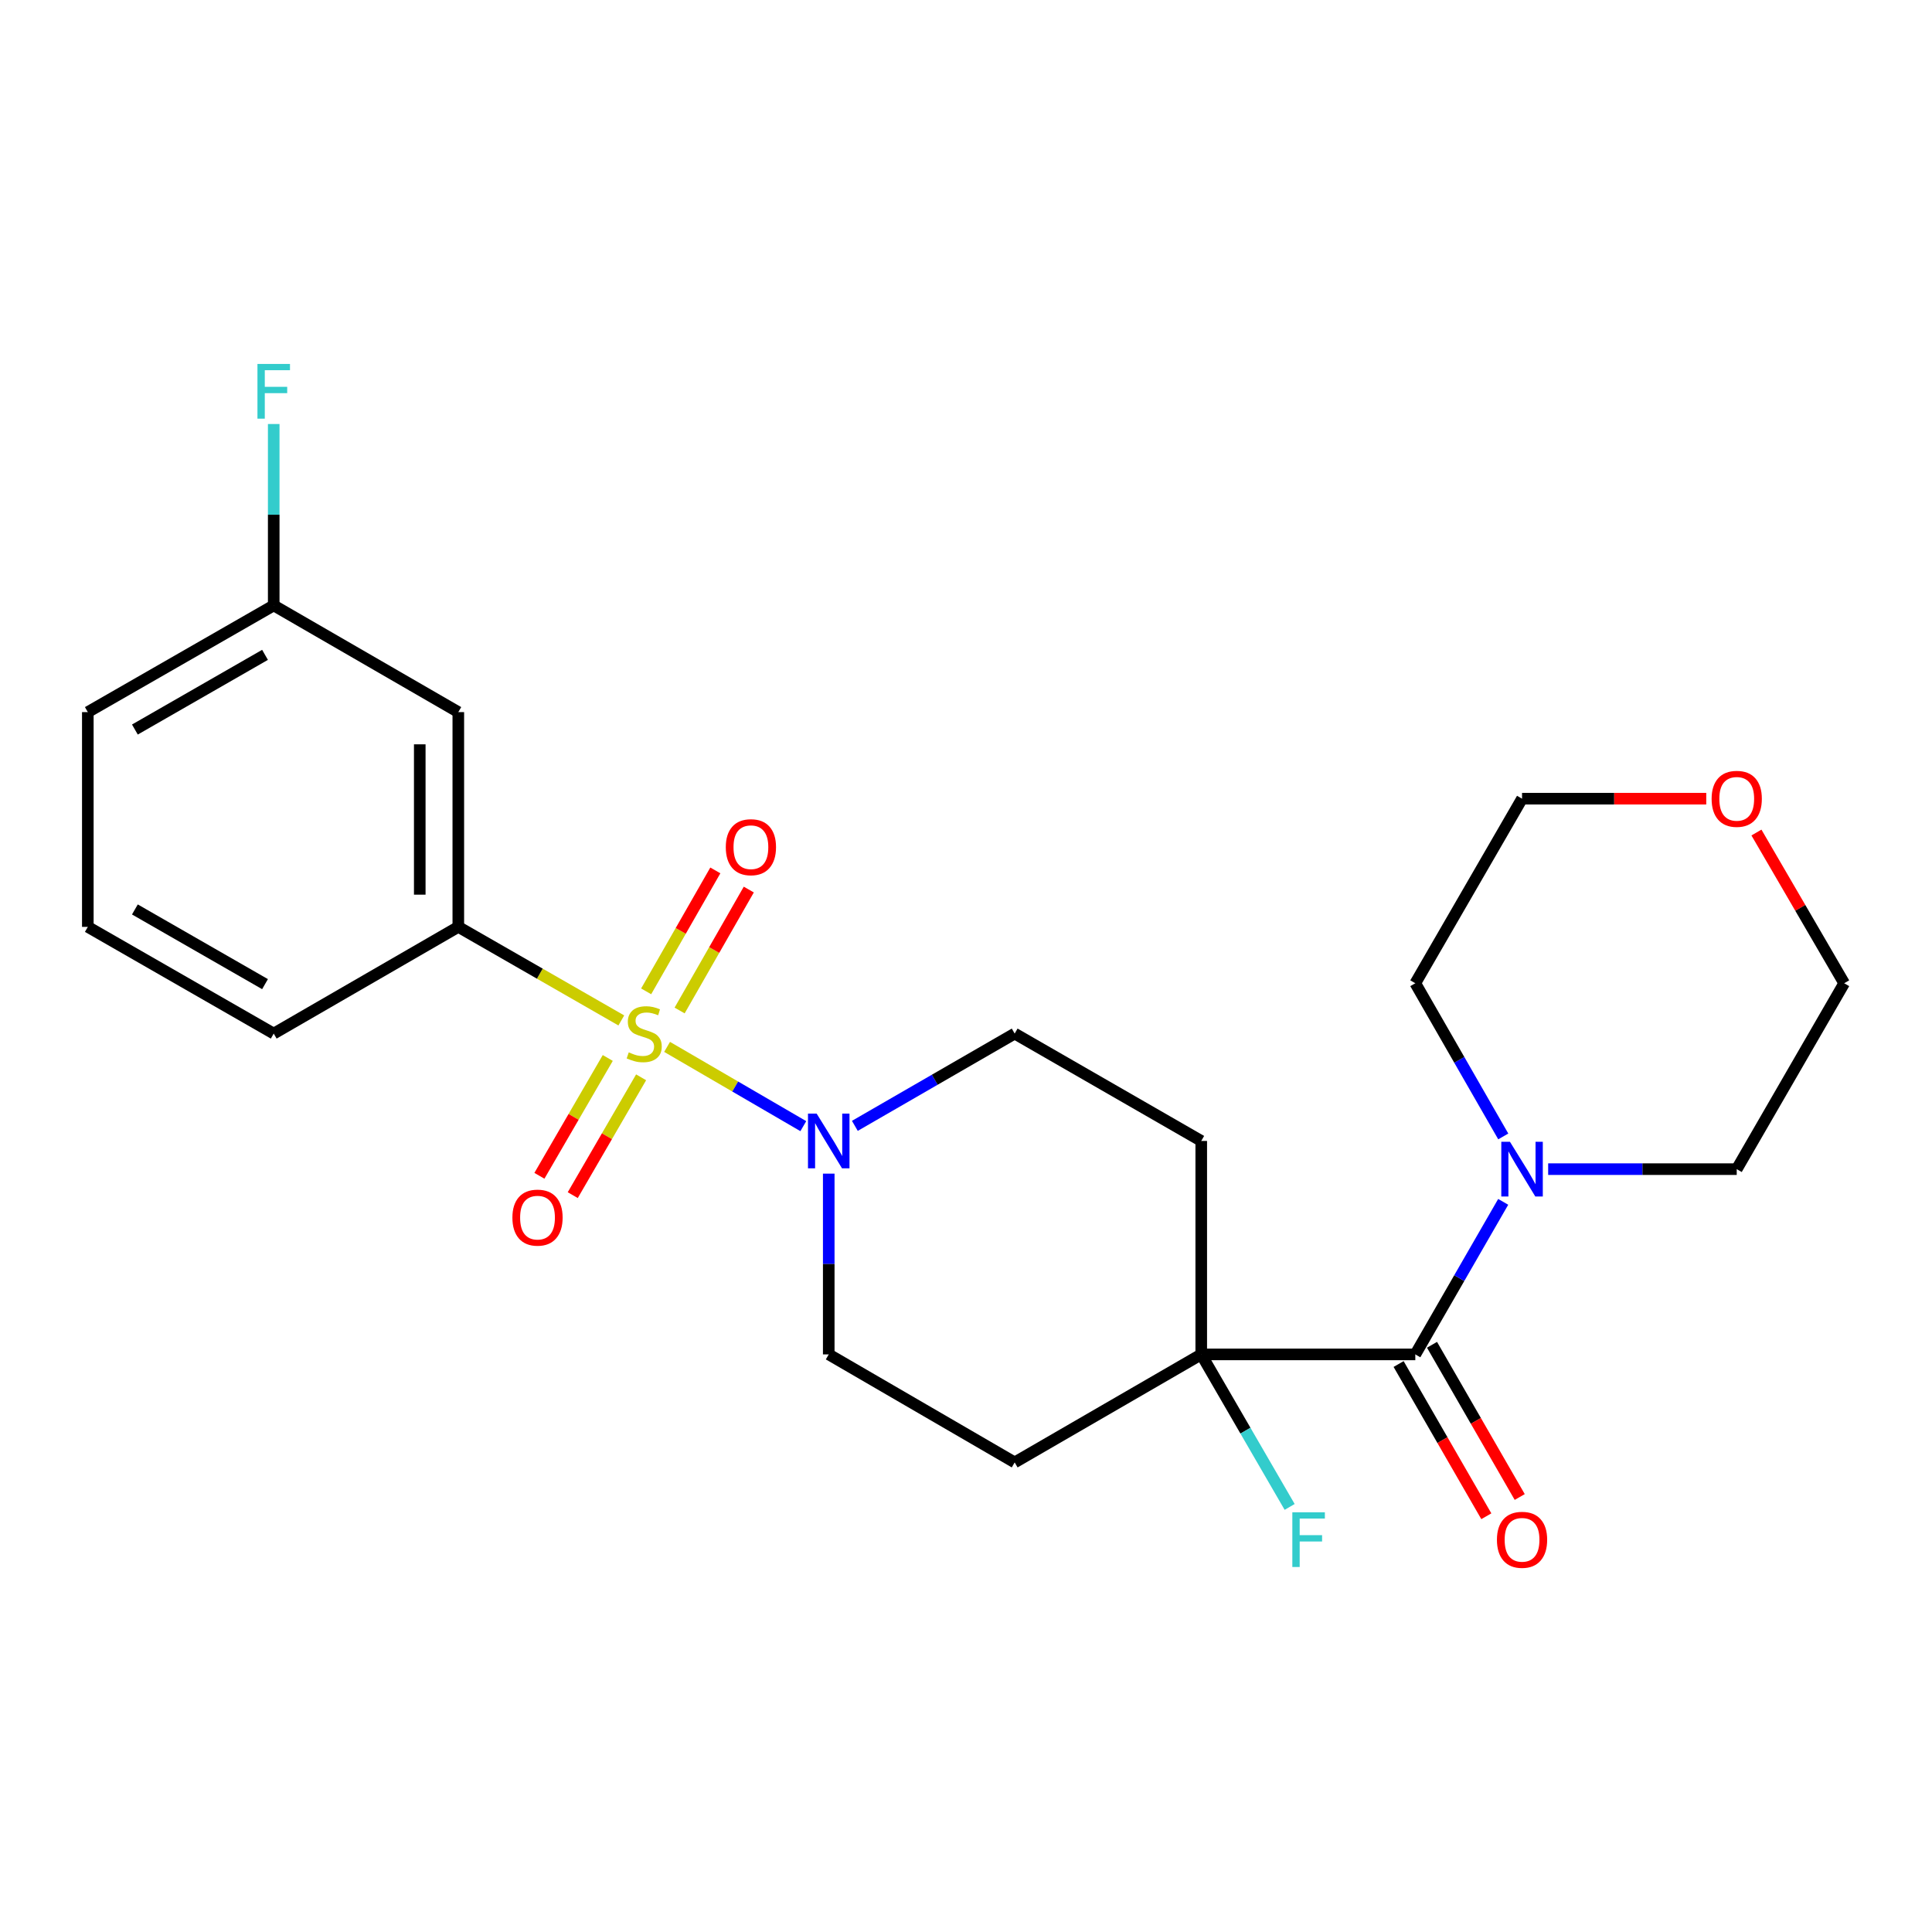 <?xml version='1.0' encoding='iso-8859-1'?>
<svg version='1.1' baseProfile='full'
              xmlns='http://www.w3.org/2000/svg'
                      xmlns:rdkit='http://www.rdkit.org/xml'
                      xmlns:xlink='http://www.w3.org/1999/xlink'
                  xml:space='preserve'
width='1000px' height='1000px' viewBox='0 0 1000 1000'>
<!-- END OF HEADER -->
<rect style='opacity:1.0;fill:#FFFFFF;stroke:none' width='1000' height='1000' x='0' y='0'> </rect>
<path class='bond-0' d='M 345.285,541.869 L 380.539,562.381' style='fill:none;fill-rule:evenodd;stroke:#CCCC00;stroke-width:6px;stroke-linecap:butt;stroke-linejoin:miter;stroke-opacity:1' />
<path class='bond-0' d='M 380.539,562.381 L 415.794,582.893' style='fill:none;fill-rule:evenodd;stroke:#0000FF;stroke-width:6px;stroke-linecap:butt;stroke-linejoin:miter;stroke-opacity:1' />
<path class='bond-2' d='M 321.588,528.175 L 279.405,503.963' style='fill:none;fill-rule:evenodd;stroke:#CCCC00;stroke-width:6px;stroke-linecap:butt;stroke-linejoin:miter;stroke-opacity:1' />
<path class='bond-2' d='M 279.405,503.963 L 237.221,479.751' style='fill:none;fill-rule:evenodd;stroke:#000000;stroke-width:6px;stroke-linecap:butt;stroke-linejoin:miter;stroke-opacity:1' />
<path class='bond-5' d='M 351.769,523.032 L 369.672,491.732' style='fill:none;fill-rule:evenodd;stroke:#CCCC00;stroke-width:6px;stroke-linecap:butt;stroke-linejoin:miter;stroke-opacity:1' />
<path class='bond-5' d='M 369.672,491.732 L 387.575,460.433' style='fill:none;fill-rule:evenodd;stroke:#FF0000;stroke-width:6px;stroke-linecap:butt;stroke-linejoin:miter;stroke-opacity:1' />
<path class='bond-5' d='M 334.449,513.124 L 352.352,481.825' style='fill:none;fill-rule:evenodd;stroke:#CCCC00;stroke-width:6px;stroke-linecap:butt;stroke-linejoin:miter;stroke-opacity:1' />
<path class='bond-5' d='M 352.352,481.825 L 370.254,450.526' style='fill:none;fill-rule:evenodd;stroke:#FF0000;stroke-width:6px;stroke-linecap:butt;stroke-linejoin:miter;stroke-opacity:1' />
<path class='bond-6' d='M 314.582,547.603 L 296.889,578.096' style='fill:none;fill-rule:evenodd;stroke:#CCCC00;stroke-width:6px;stroke-linecap:butt;stroke-linejoin:miter;stroke-opacity:1' />
<path class='bond-6' d='M 296.889,578.096 L 279.195,608.589' style='fill:none;fill-rule:evenodd;stroke:#FF0000;stroke-width:6px;stroke-linecap:butt;stroke-linejoin:miter;stroke-opacity:1' />
<path class='bond-6' d='M 331.841,557.617 L 314.147,588.11' style='fill:none;fill-rule:evenodd;stroke:#CCCC00;stroke-width:6px;stroke-linecap:butt;stroke-linejoin:miter;stroke-opacity:1' />
<path class='bond-6' d='M 314.147,588.11 L 296.454,618.604' style='fill:none;fill-rule:evenodd;stroke:#FF0000;stroke-width:6px;stroke-linecap:butt;stroke-linejoin:miter;stroke-opacity:1' />
<path class='bond-10' d='M 428.954,607.472 L 428.954,654.255' style='fill:none;fill-rule:evenodd;stroke:#0000FF;stroke-width:6px;stroke-linecap:butt;stroke-linejoin:miter;stroke-opacity:1' />
<path class='bond-10' d='M 428.954,654.255 L 428.954,701.038' style='fill:none;fill-rule:evenodd;stroke:#000000;stroke-width:6px;stroke-linecap:butt;stroke-linejoin:miter;stroke-opacity:1' />
<path class='bond-11' d='M 442.472,582.744 L 483.835,558.862' style='fill:none;fill-rule:evenodd;stroke:#0000FF;stroke-width:6px;stroke-linecap:butt;stroke-linejoin:miter;stroke-opacity:1' />
<path class='bond-11' d='M 483.835,558.862 L 525.197,534.979' style='fill:none;fill-rule:evenodd;stroke:#000000;stroke-width:6px;stroke-linecap:butt;stroke-linejoin:miter;stroke-opacity:1' />
<path class='bond-1' d='M 732.56,701.038 L 621.762,701.038' style='fill:none;fill-rule:evenodd;stroke:#000000;stroke-width:6px;stroke-linecap:butt;stroke-linejoin:miter;stroke-opacity:1' />
<path class='bond-4' d='M 732.56,701.038 L 755.309,661.557' style='fill:none;fill-rule:evenodd;stroke:#000000;stroke-width:6px;stroke-linecap:butt;stroke-linejoin:miter;stroke-opacity:1' />
<path class='bond-4' d='M 755.309,661.557 L 778.057,622.076' style='fill:none;fill-rule:evenodd;stroke:#0000FF;stroke-width:6px;stroke-linecap:butt;stroke-linejoin:miter;stroke-opacity:1' />
<path class='bond-12' d='M 723.916,706.019 L 746.618,745.415' style='fill:none;fill-rule:evenodd;stroke:#000000;stroke-width:6px;stroke-linecap:butt;stroke-linejoin:miter;stroke-opacity:1' />
<path class='bond-12' d='M 746.618,745.415 L 769.32,784.81' style='fill:none;fill-rule:evenodd;stroke:#FF0000;stroke-width:6px;stroke-linecap:butt;stroke-linejoin:miter;stroke-opacity:1' />
<path class='bond-12' d='M 741.205,696.057 L 763.907,735.452' style='fill:none;fill-rule:evenodd;stroke:#000000;stroke-width:6px;stroke-linecap:butt;stroke-linejoin:miter;stroke-opacity:1' />
<path class='bond-12' d='M 763.907,735.452 L 786.608,774.848' style='fill:none;fill-rule:evenodd;stroke:#FF0000;stroke-width:6px;stroke-linecap:butt;stroke-linejoin:miter;stroke-opacity:1' />
<path class='bond-7' d='M 237.221,479.751 L 237.221,368.587' style='fill:none;fill-rule:evenodd;stroke:#000000;stroke-width:6px;stroke-linecap:butt;stroke-linejoin:miter;stroke-opacity:1' />
<path class='bond-7' d='M 217.267,463.077 L 217.267,385.262' style='fill:none;fill-rule:evenodd;stroke:#000000;stroke-width:6px;stroke-linecap:butt;stroke-linejoin:miter;stroke-opacity:1' />
<path class='bond-19' d='M 237.221,479.751 L 141.676,534.979' style='fill:none;fill-rule:evenodd;stroke:#000000;stroke-width:6px;stroke-linecap:butt;stroke-linejoin:miter;stroke-opacity:1' />
<path class='bond-3' d='M 621.762,701.038 L 621.762,590.55' style='fill:none;fill-rule:evenodd;stroke:#000000;stroke-width:6px;stroke-linecap:butt;stroke-linejoin:miter;stroke-opacity:1' />
<path class='bond-14' d='M 621.762,701.038 L 644.641,740.512' style='fill:none;fill-rule:evenodd;stroke:#000000;stroke-width:6px;stroke-linecap:butt;stroke-linejoin:miter;stroke-opacity:1' />
<path class='bond-14' d='M 644.641,740.512 L 667.52,779.985' style='fill:none;fill-rule:evenodd;stroke:#33CCCC;stroke-width:6px;stroke-linecap:butt;stroke-linejoin:miter;stroke-opacity:1' />
<path class='bond-24' d='M 621.762,701.038 L 525.197,756.942' style='fill:none;fill-rule:evenodd;stroke:#000000;stroke-width:6px;stroke-linecap:butt;stroke-linejoin:miter;stroke-opacity:1' />
<path class='bond-17' d='M 801.328,605.149 L 850.129,605.149' style='fill:none;fill-rule:evenodd;stroke:#0000FF;stroke-width:6px;stroke-linecap:butt;stroke-linejoin:miter;stroke-opacity:1' />
<path class='bond-17' d='M 850.129,605.149 L 898.93,605.149' style='fill:none;fill-rule:evenodd;stroke:#000000;stroke-width:6px;stroke-linecap:butt;stroke-linejoin:miter;stroke-opacity:1' />
<path class='bond-18' d='M 778.087,588.215 L 755.324,548.572' style='fill:none;fill-rule:evenodd;stroke:#0000FF;stroke-width:6px;stroke-linecap:butt;stroke-linejoin:miter;stroke-opacity:1' />
<path class='bond-18' d='M 755.324,548.572 L 732.56,508.928' style='fill:none;fill-rule:evenodd;stroke:#000000;stroke-width:6px;stroke-linecap:butt;stroke-linejoin:miter;stroke-opacity:1' />
<path class='bond-15' d='M 237.221,368.587 L 141.676,313.36' style='fill:none;fill-rule:evenodd;stroke:#000000;stroke-width:6px;stroke-linecap:butt;stroke-linejoin:miter;stroke-opacity:1' />
<path class='bond-8' d='M 621.762,590.55 L 525.197,534.979' style='fill:none;fill-rule:evenodd;stroke:#000000;stroke-width:6px;stroke-linecap:butt;stroke-linejoin:miter;stroke-opacity:1' />
<path class='bond-9' d='M 525.197,756.942 L 428.954,701.038' style='fill:none;fill-rule:evenodd;stroke:#000000;stroke-width:6px;stroke-linecap:butt;stroke-linejoin:miter;stroke-opacity:1' />
<path class='bond-13' d='M 883.152,413.394 L 835.481,413.394' style='fill:none;fill-rule:evenodd;stroke:#FF0000;stroke-width:6px;stroke-linecap:butt;stroke-linejoin:miter;stroke-opacity:1' />
<path class='bond-13' d='M 835.481,413.394 L 787.81,413.394' style='fill:none;fill-rule:evenodd;stroke:#000000;stroke-width:6px;stroke-linecap:butt;stroke-linejoin:miter;stroke-opacity:1' />
<path class='bond-26' d='M 909.131,430.918 L 931.838,469.923' style='fill:none;fill-rule:evenodd;stroke:#FF0000;stroke-width:6px;stroke-linecap:butt;stroke-linejoin:miter;stroke-opacity:1' />
<path class='bond-26' d='M 931.838,469.923 L 954.545,508.928' style='fill:none;fill-rule:evenodd;stroke:#000000;stroke-width:6px;stroke-linecap:butt;stroke-linejoin:miter;stroke-opacity:1' />
<path class='bond-16' d='M 141.676,313.36 L 141.676,266.415' style='fill:none;fill-rule:evenodd;stroke:#000000;stroke-width:6px;stroke-linecap:butt;stroke-linejoin:miter;stroke-opacity:1' />
<path class='bond-16' d='M 141.676,266.415 L 141.676,219.469' style='fill:none;fill-rule:evenodd;stroke:#33CCCC;stroke-width:6px;stroke-linecap:butt;stroke-linejoin:miter;stroke-opacity:1' />
<path class='bond-25' d='M 141.676,313.36 L 45.455,368.587' style='fill:none;fill-rule:evenodd;stroke:#000000;stroke-width:6px;stroke-linecap:butt;stroke-linejoin:miter;stroke-opacity:1' />
<path class='bond-25' d='M 137.175,338.95 L 69.821,377.609' style='fill:none;fill-rule:evenodd;stroke:#000000;stroke-width:6px;stroke-linecap:butt;stroke-linejoin:miter;stroke-opacity:1' />
<path class='bond-22' d='M 898.93,605.149 L 954.545,508.928' style='fill:none;fill-rule:evenodd;stroke:#000000;stroke-width:6px;stroke-linecap:butt;stroke-linejoin:miter;stroke-opacity:1' />
<path class='bond-21' d='M 732.56,508.928 L 787.81,413.394' style='fill:none;fill-rule:evenodd;stroke:#000000;stroke-width:6px;stroke-linecap:butt;stroke-linejoin:miter;stroke-opacity:1' />
<path class='bond-20' d='M 141.676,534.979 L 45.455,479.751' style='fill:none;fill-rule:evenodd;stroke:#000000;stroke-width:6px;stroke-linecap:butt;stroke-linejoin:miter;stroke-opacity:1' />
<path class='bond-20' d='M 137.175,509.389 L 69.821,470.73' style='fill:none;fill-rule:evenodd;stroke:#000000;stroke-width:6px;stroke-linecap:butt;stroke-linejoin:miter;stroke-opacity:1' />
<path class='bond-23' d='M 45.455,479.751 L 45.455,368.587' style='fill:none;fill-rule:evenodd;stroke:#000000;stroke-width:6px;stroke-linecap:butt;stroke-linejoin:miter;stroke-opacity:1' />
<path  class='atom-0' d='M 325.442 544.699
Q 325.762 544.819, 327.082 545.379
Q 328.402 545.939, 329.842 546.299
Q 331.322 546.619, 332.762 546.619
Q 335.442 546.619, 337.002 545.339
Q 338.562 544.019, 338.562 541.739
Q 338.562 540.179, 337.762 539.219
Q 337.002 538.259, 335.802 537.739
Q 334.602 537.219, 332.602 536.619
Q 330.082 535.859, 328.562 535.139
Q 327.082 534.419, 326.002 532.899
Q 324.962 531.379, 324.962 528.819
Q 324.962 525.259, 327.362 523.059
Q 329.802 520.859, 334.602 520.859
Q 337.882 520.859, 341.602 522.419
L 340.682 525.499
Q 337.282 524.099, 334.722 524.099
Q 331.962 524.099, 330.442 525.259
Q 328.922 526.379, 328.962 528.339
Q 328.962 529.859, 329.722 530.779
Q 330.522 531.699, 331.642 532.219
Q 332.802 532.739, 334.722 533.339
Q 337.282 534.139, 338.802 534.939
Q 340.322 535.739, 341.402 537.379
Q 342.522 538.979, 342.522 541.739
Q 342.522 545.659, 339.882 547.779
Q 337.282 549.859, 332.922 549.859
Q 330.402 549.859, 328.482 549.299
Q 326.602 548.779, 324.362 547.859
L 325.442 544.699
' fill='#CCCC00'/>
<path  class='atom-1' d='M 422.694 576.39
L 431.974 591.39
Q 432.894 592.87, 434.374 595.55
Q 435.854 598.23, 435.934 598.39
L 435.934 576.39
L 439.694 576.39
L 439.694 604.71
L 435.814 604.71
L 425.854 588.31
Q 424.694 586.39, 423.454 584.19
Q 422.254 581.99, 421.894 581.31
L 421.894 604.71
L 418.214 604.71
L 418.214 576.39
L 422.694 576.39
' fill='#0000FF'/>
<path  class='atom-5' d='M 781.55 590.989
L 790.83 605.989
Q 791.75 607.469, 793.23 610.149
Q 794.71 612.829, 794.79 612.989
L 794.79 590.989
L 798.55 590.989
L 798.55 619.309
L 794.67 619.309
L 784.71 602.909
Q 783.55 600.989, 782.31 598.789
Q 781.11 596.589, 780.75 595.909
L 780.75 619.309
L 777.07 619.309
L 777.07 590.989
L 781.55 590.989
' fill='#0000FF'/>
<path  class='atom-6' d='M 375.669 438.505
Q 375.669 431.705, 379.029 427.905
Q 382.389 424.105, 388.669 424.105
Q 394.949 424.105, 398.309 427.905
Q 401.669 431.705, 401.669 438.505
Q 401.669 445.385, 398.269 449.305
Q 394.869 453.185, 388.669 453.185
Q 382.429 453.185, 379.029 449.305
Q 375.669 445.425, 375.669 438.505
M 388.669 449.985
Q 392.989 449.985, 395.309 447.105
Q 397.669 444.185, 397.669 438.505
Q 397.669 432.945, 395.309 430.145
Q 392.989 427.305, 388.669 427.305
Q 384.349 427.305, 381.989 430.105
Q 379.669 432.905, 379.669 438.505
Q 379.669 444.225, 381.989 447.105
Q 384.349 449.985, 388.669 449.985
' fill='#FF0000'/>
<path  class='atom-7' d='M 265.215 630.238
Q 265.215 623.438, 268.575 619.638
Q 271.935 615.838, 278.215 615.838
Q 284.495 615.838, 287.855 619.638
Q 291.215 623.438, 291.215 630.238
Q 291.215 637.118, 287.815 641.038
Q 284.415 644.918, 278.215 644.918
Q 271.975 644.918, 268.575 641.038
Q 265.215 637.158, 265.215 630.238
M 278.215 641.718
Q 282.535 641.718, 284.855 638.838
Q 287.215 635.918, 287.215 630.238
Q 287.215 624.678, 284.855 621.878
Q 282.535 619.038, 278.215 619.038
Q 273.895 619.038, 271.535 621.838
Q 269.215 624.638, 269.215 630.238
Q 269.215 635.958, 271.535 638.838
Q 273.895 641.718, 278.215 641.718
' fill='#FF0000'/>
<path  class='atom-13' d='M 774.81 796.996
Q 774.81 790.196, 778.17 786.396
Q 781.53 782.596, 787.81 782.596
Q 794.09 782.596, 797.45 786.396
Q 800.81 790.196, 800.81 796.996
Q 800.81 803.876, 797.41 807.796
Q 794.01 811.676, 787.81 811.676
Q 781.57 811.676, 778.17 807.796
Q 774.81 803.916, 774.81 796.996
M 787.81 808.476
Q 792.13 808.476, 794.45 805.596
Q 796.81 802.676, 796.81 796.996
Q 796.81 791.436, 794.45 788.636
Q 792.13 785.796, 787.81 785.796
Q 783.49 785.796, 781.13 788.596
Q 778.81 791.396, 778.81 796.996
Q 778.81 802.716, 781.13 805.596
Q 783.49 808.476, 787.81 808.476
' fill='#FF0000'/>
<path  class='atom-14' d='M 885.93 413.474
Q 885.93 406.674, 889.29 402.874
Q 892.65 399.074, 898.93 399.074
Q 905.21 399.074, 908.57 402.874
Q 911.93 406.674, 911.93 413.474
Q 911.93 420.354, 908.53 424.274
Q 905.13 428.154, 898.93 428.154
Q 892.69 428.154, 889.29 424.274
Q 885.93 420.394, 885.93 413.474
M 898.93 424.954
Q 903.25 424.954, 905.57 422.074
Q 907.93 419.154, 907.93 413.474
Q 907.93 407.914, 905.57 405.114
Q 903.25 402.274, 898.93 402.274
Q 894.61 402.274, 892.25 405.074
Q 889.93 407.874, 889.93 413.474
Q 889.93 419.194, 892.25 422.074
Q 894.61 424.954, 898.93 424.954
' fill='#FF0000'/>
<path  class='atom-15' d='M 668.913 782.756
L 685.753 782.756
L 685.753 785.996
L 672.713 785.996
L 672.713 794.596
L 684.313 794.596
L 684.313 797.876
L 672.713 797.876
L 672.713 811.076
L 668.913 811.076
L 668.913 782.756
' fill='#33CCCC'/>
<path  class='atom-17' d='M 133.256 188.379
L 150.096 188.379
L 150.096 191.619
L 137.056 191.619
L 137.056 200.219
L 148.656 200.219
L 148.656 203.499
L 137.056 203.499
L 137.056 216.699
L 133.256 216.699
L 133.256 188.379
' fill='#33CCCC'/>
</svg>
